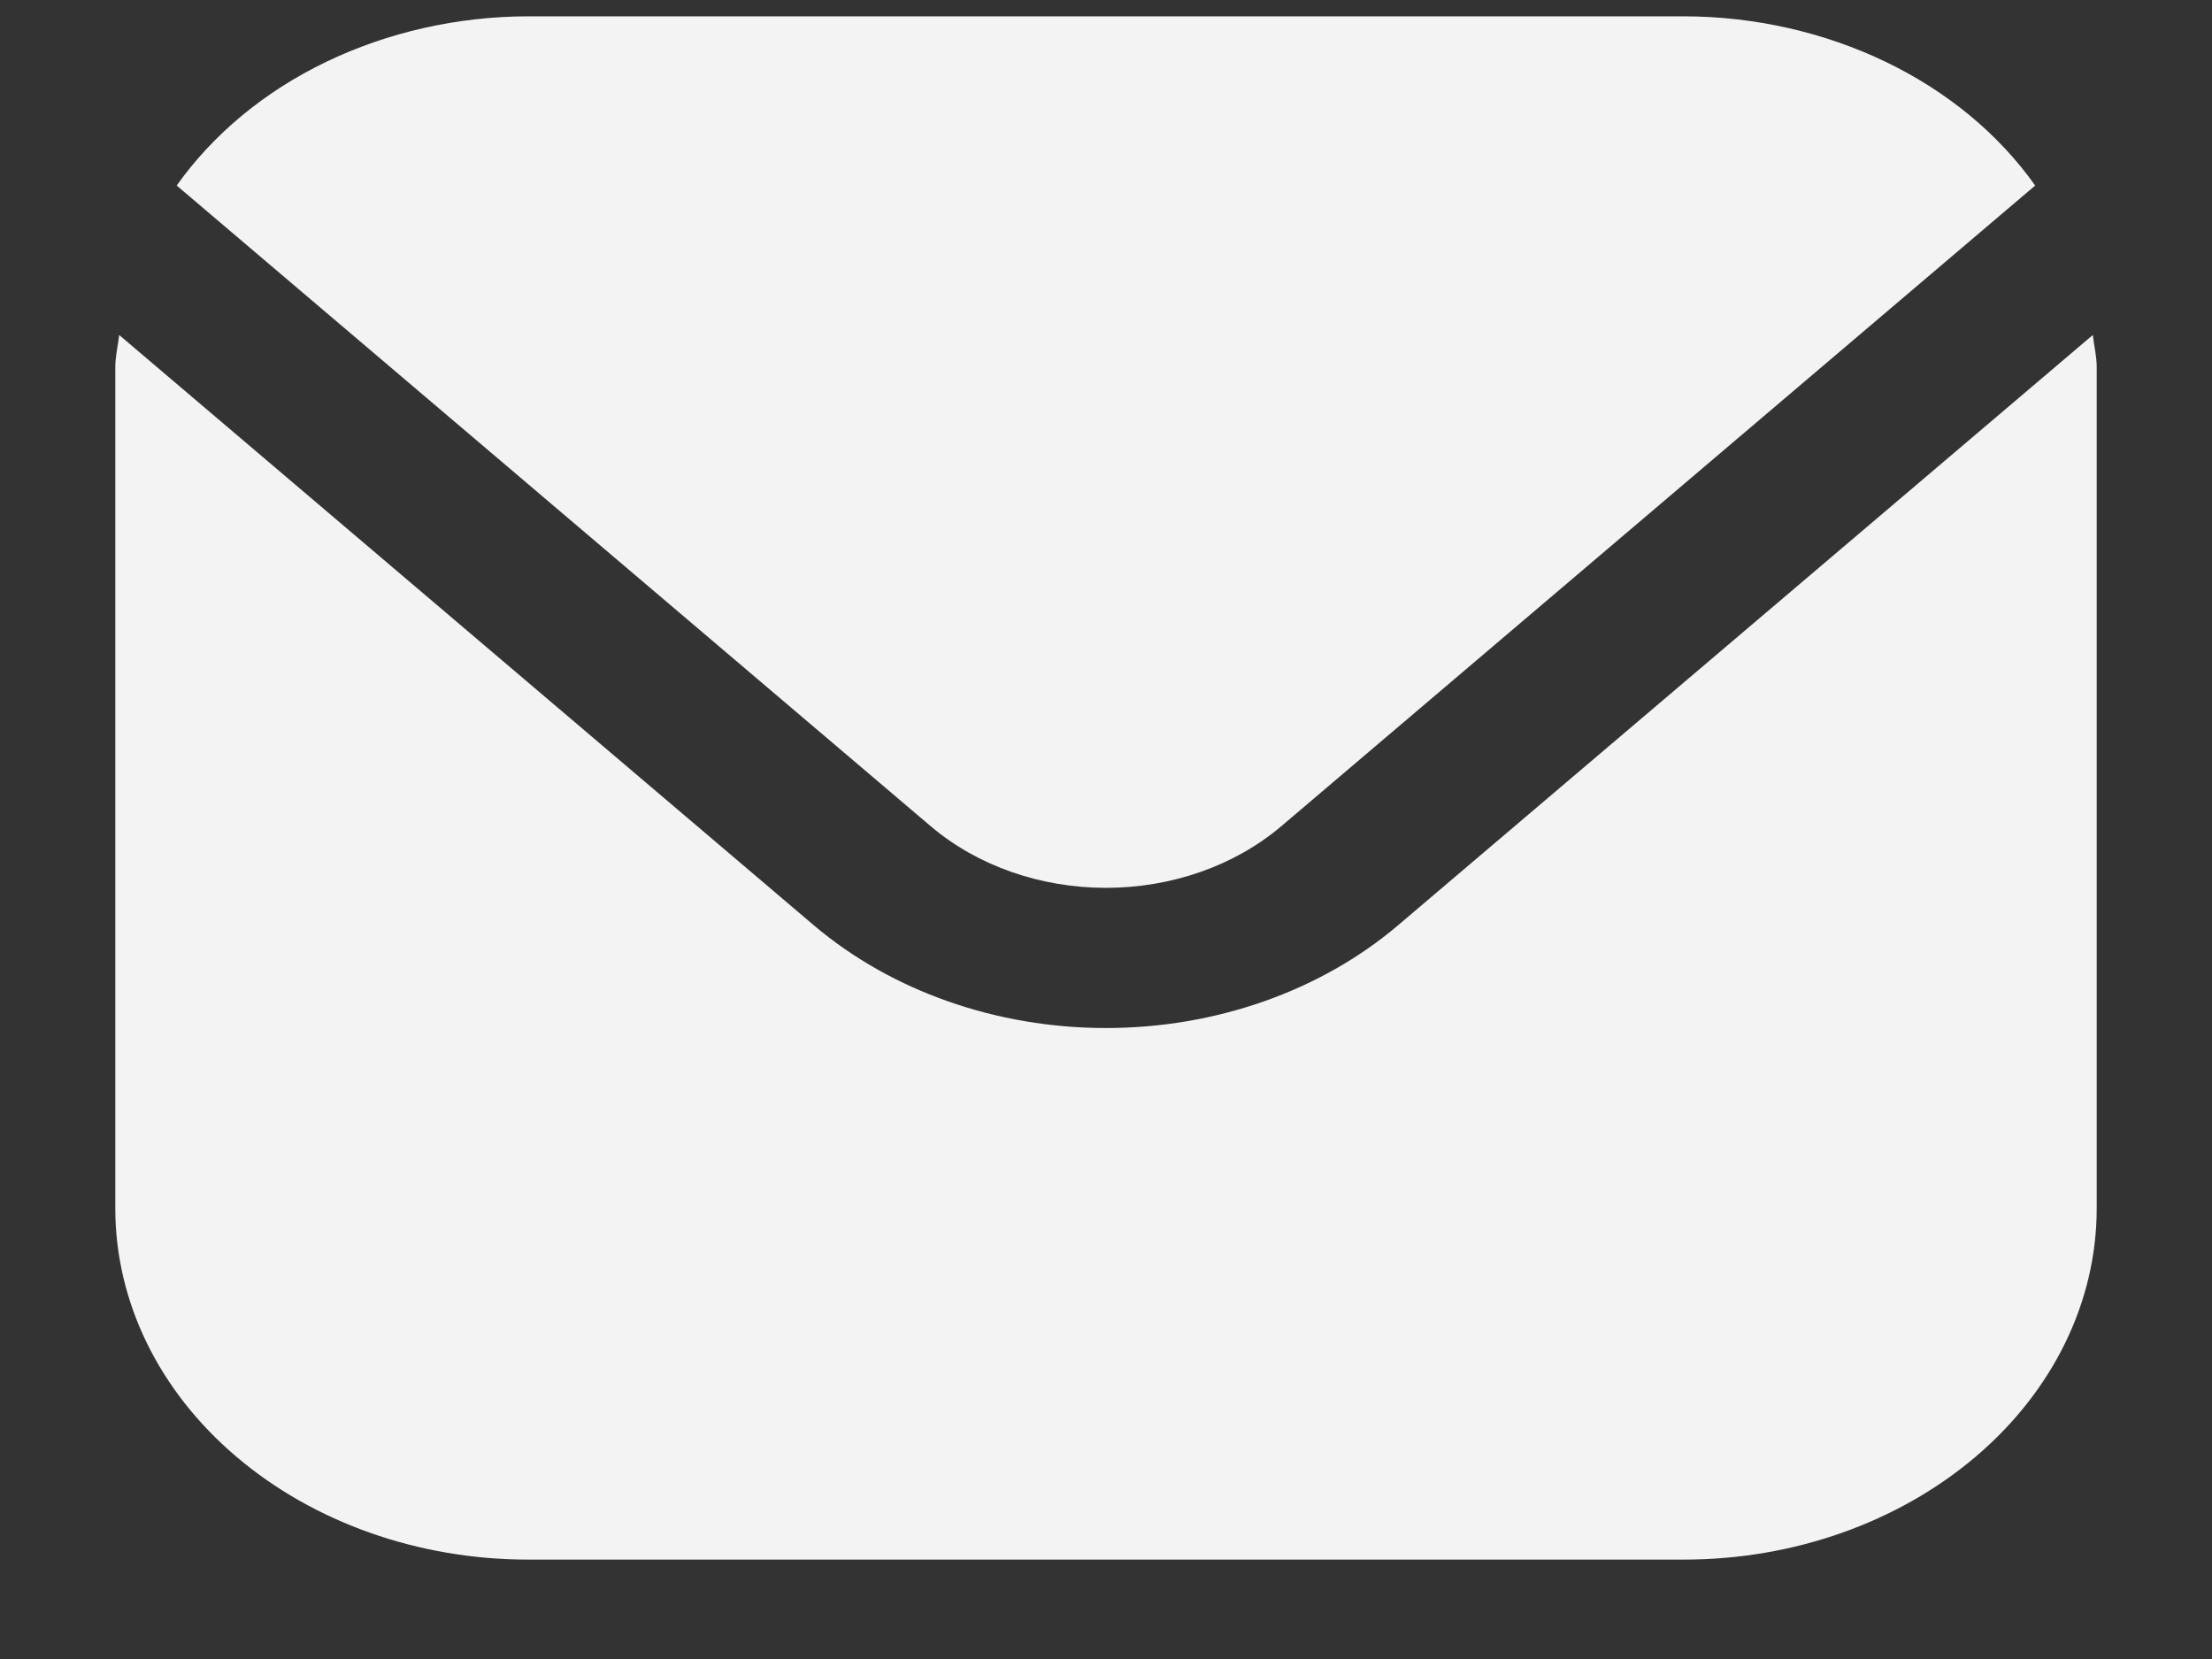 <svg width="16" height="12" viewBox="0 0 16 12" fill="none" xmlns="http://www.w3.org/2000/svg">
<rect x="0" y="0" width="16" height="12" fill="#333333" stroke="none"/>
<path d="M15.138 2.423L10.111 6.694C9.551 7.169 8.792 7.436 8 7.436C7.208 7.436 6.449 7.169 5.888 6.694L0.862 2.423C0.853 2.503 0.834 2.576 0.834 2.655V8.744C0.835 9.417 1.15 10.062 1.71 10.537C2.27 11.013 3.028 11.281 3.82 11.281H12.18C12.972 11.281 13.73 11.013 14.29 10.537C14.85 10.062 15.165 9.417 15.166 8.744V2.655C15.166 2.576 15.147 2.503 15.138 2.423Z" fill="#F3F3F3"/>
<path d="M9.267 5.977L14.721 1.342C14.457 0.969 14.084 0.661 13.639 0.447C13.194 0.233 12.691 0.119 12.18 0.118H3.82C3.308 0.119 2.806 0.233 2.36 0.447C1.915 0.661 1.543 0.969 1.278 1.342L6.733 5.977C7.069 6.262 7.525 6.422 8 6.422C8.475 6.422 8.93 6.262 9.267 5.977Z" fill="#F3F3F3"/>
</svg>
